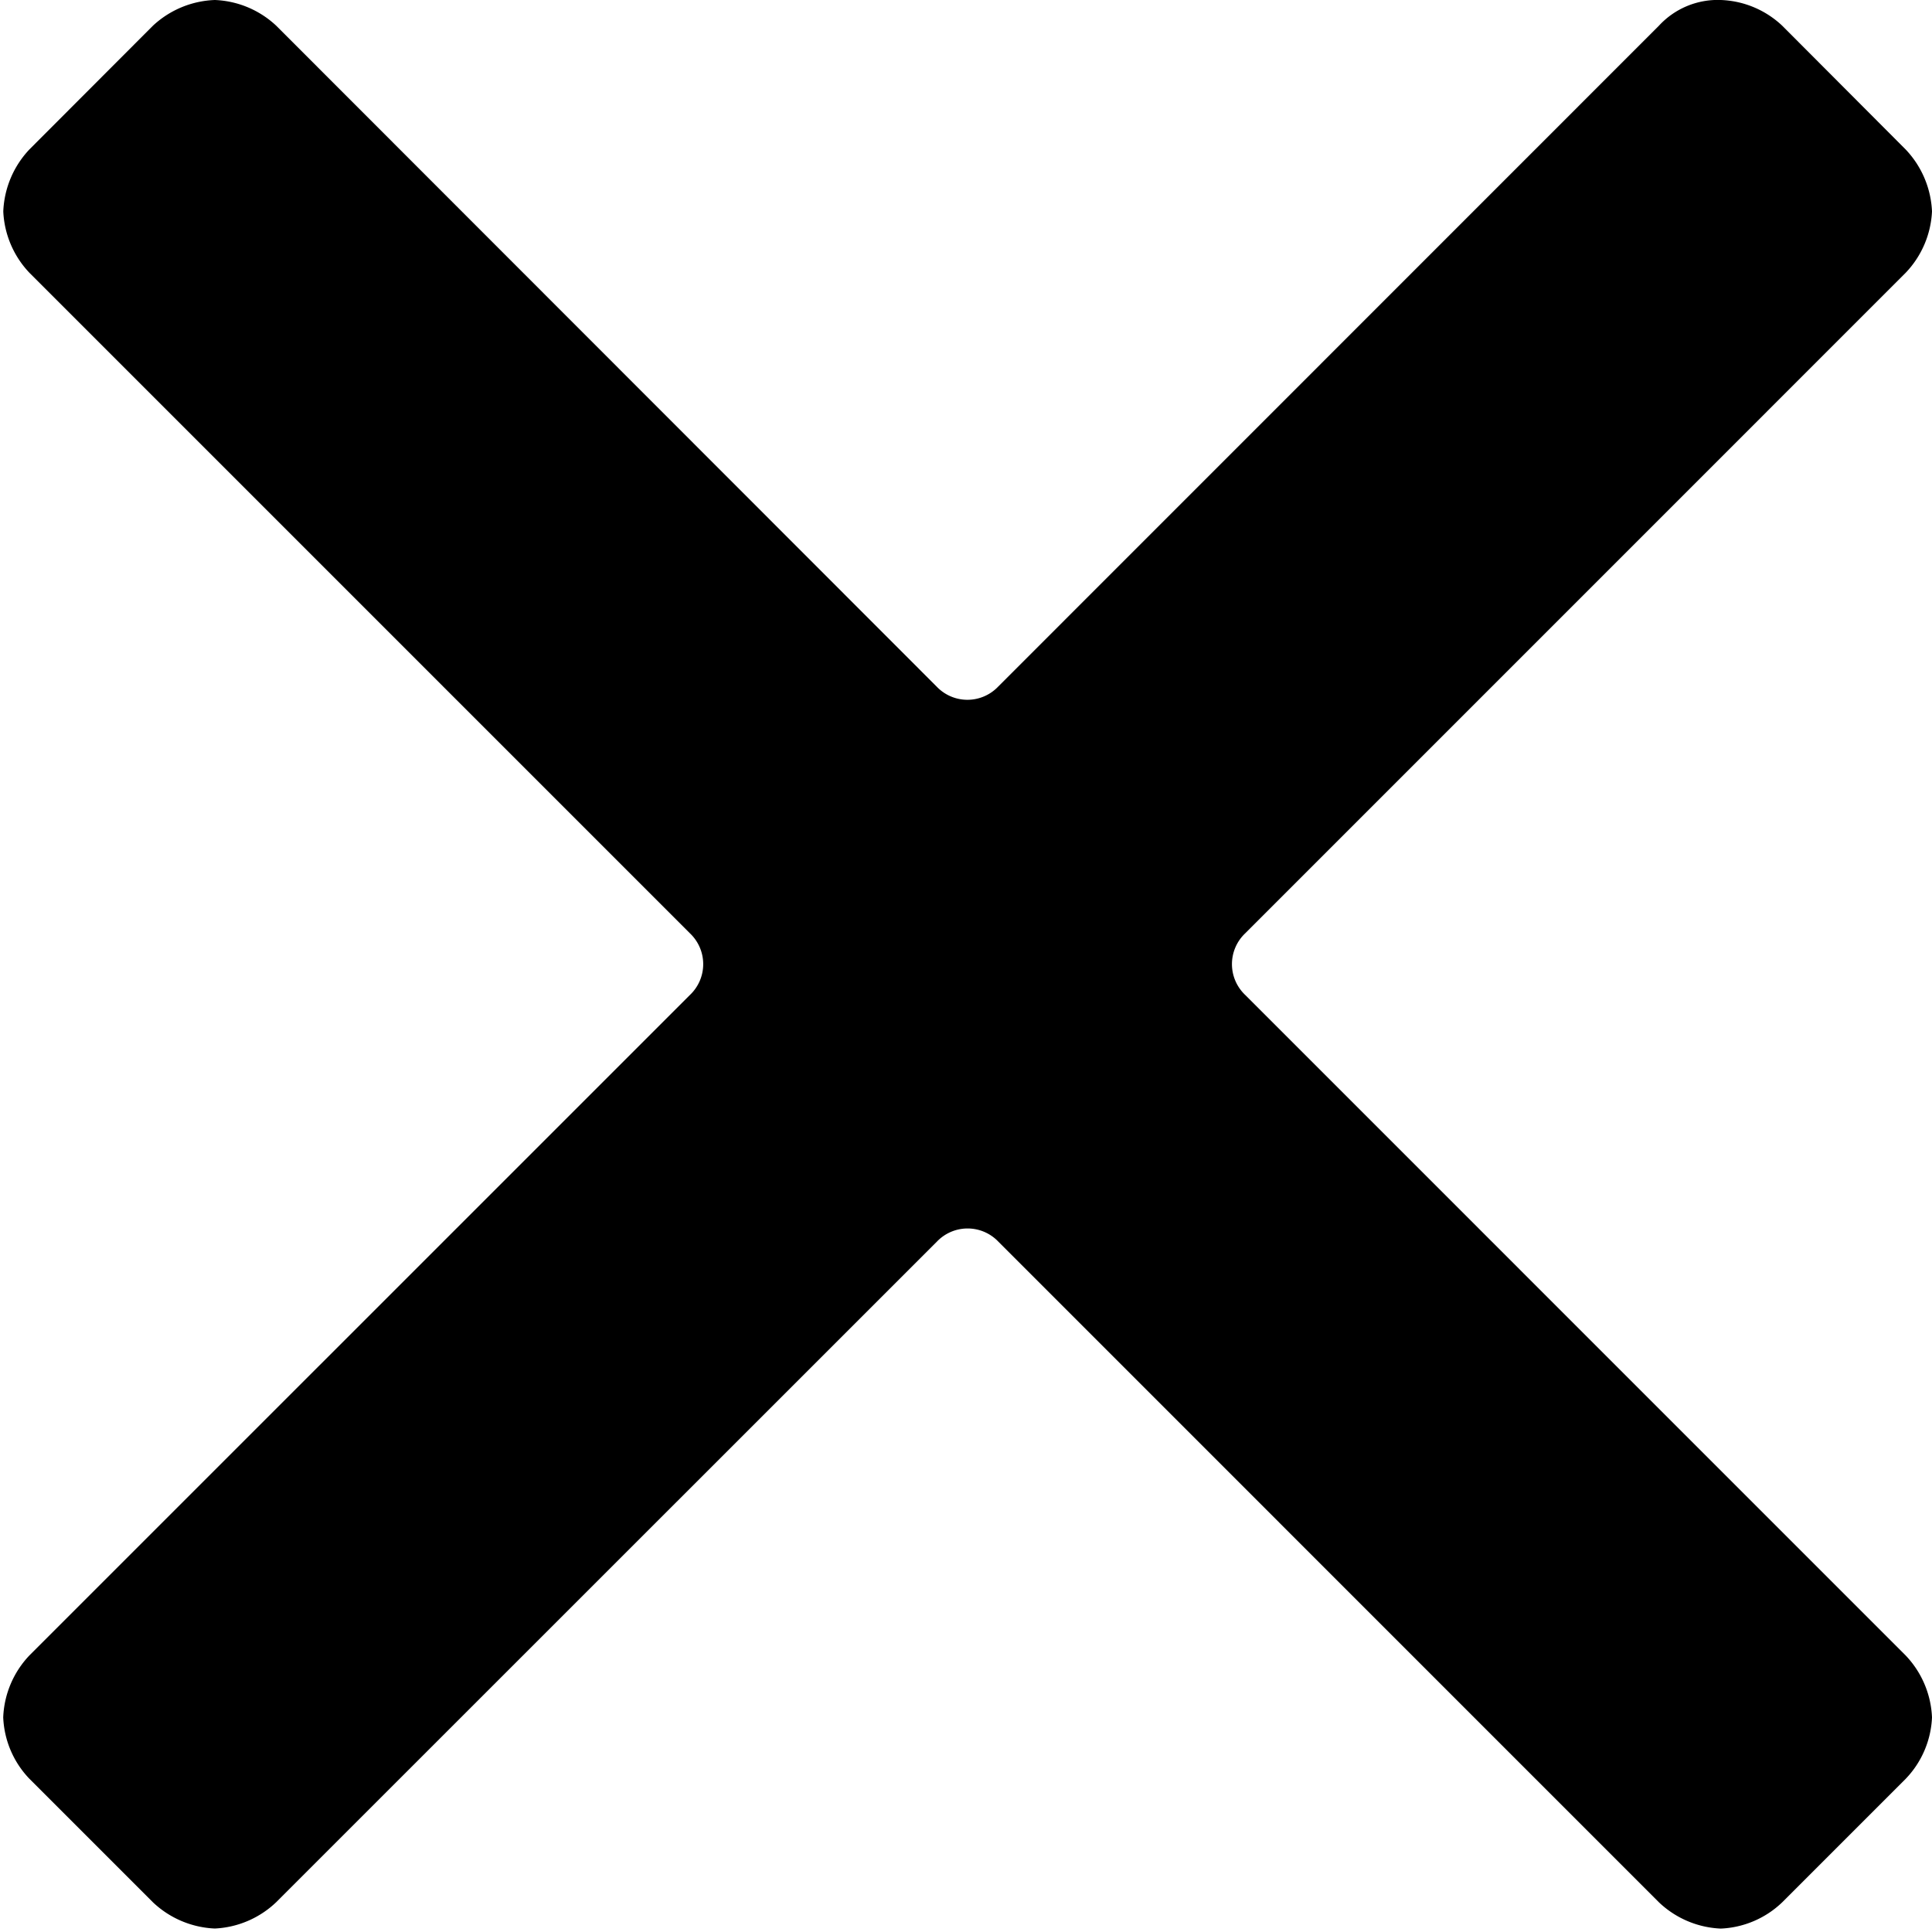<svg id="Layer_1" data-name="Layer 1" xmlns="http://www.w3.org/2000/svg" viewBox="0 0 300 300"><title>MARION MIZZI ABOUT ICONS</title><path d="M193.35,154.49a6.59,6.59,0,0,1,0-9.56L295.91,42.36A14.81,14.81,0,0,0,300,32.83a14.9,14.9,0,0,0-4.09-9.62L276.75,4A14.64,14.64,0,0,0,267.21,0,12.42,12.42,0,0,0,257.59,4L155,106.61a6.59,6.59,0,0,1-9.56,0L42.9,4A14.78,14.78,0,0,0,33.36,0,14.87,14.87,0,0,0,23.74,4L4.57,23.2A14.87,14.87,0,0,0,.51,32.83a14.78,14.78,0,0,0,4.07,9.54L107.14,144.93a6.59,6.59,0,0,1,0,9.56L4.57,257.05a14.8,14.8,0,0,0-4.07,9.62,14.64,14.64,0,0,0,4.07,9.54l19.16,19.16a14.9,14.9,0,0,0,9.62,4.09,14.81,14.81,0,0,0,9.54-4.09L145.47,192.81a6.59,6.59,0,0,1,9.56,0L257.59,295.38a14.84,14.84,0,0,0,9.62,4.09,14.67,14.67,0,0,0,9.54-4.09l19.16-19.16a14.67,14.67,0,0,0,4.09-9.54,14.83,14.83,0,0,0-4.09-9.62Zm0,0"/></svg>